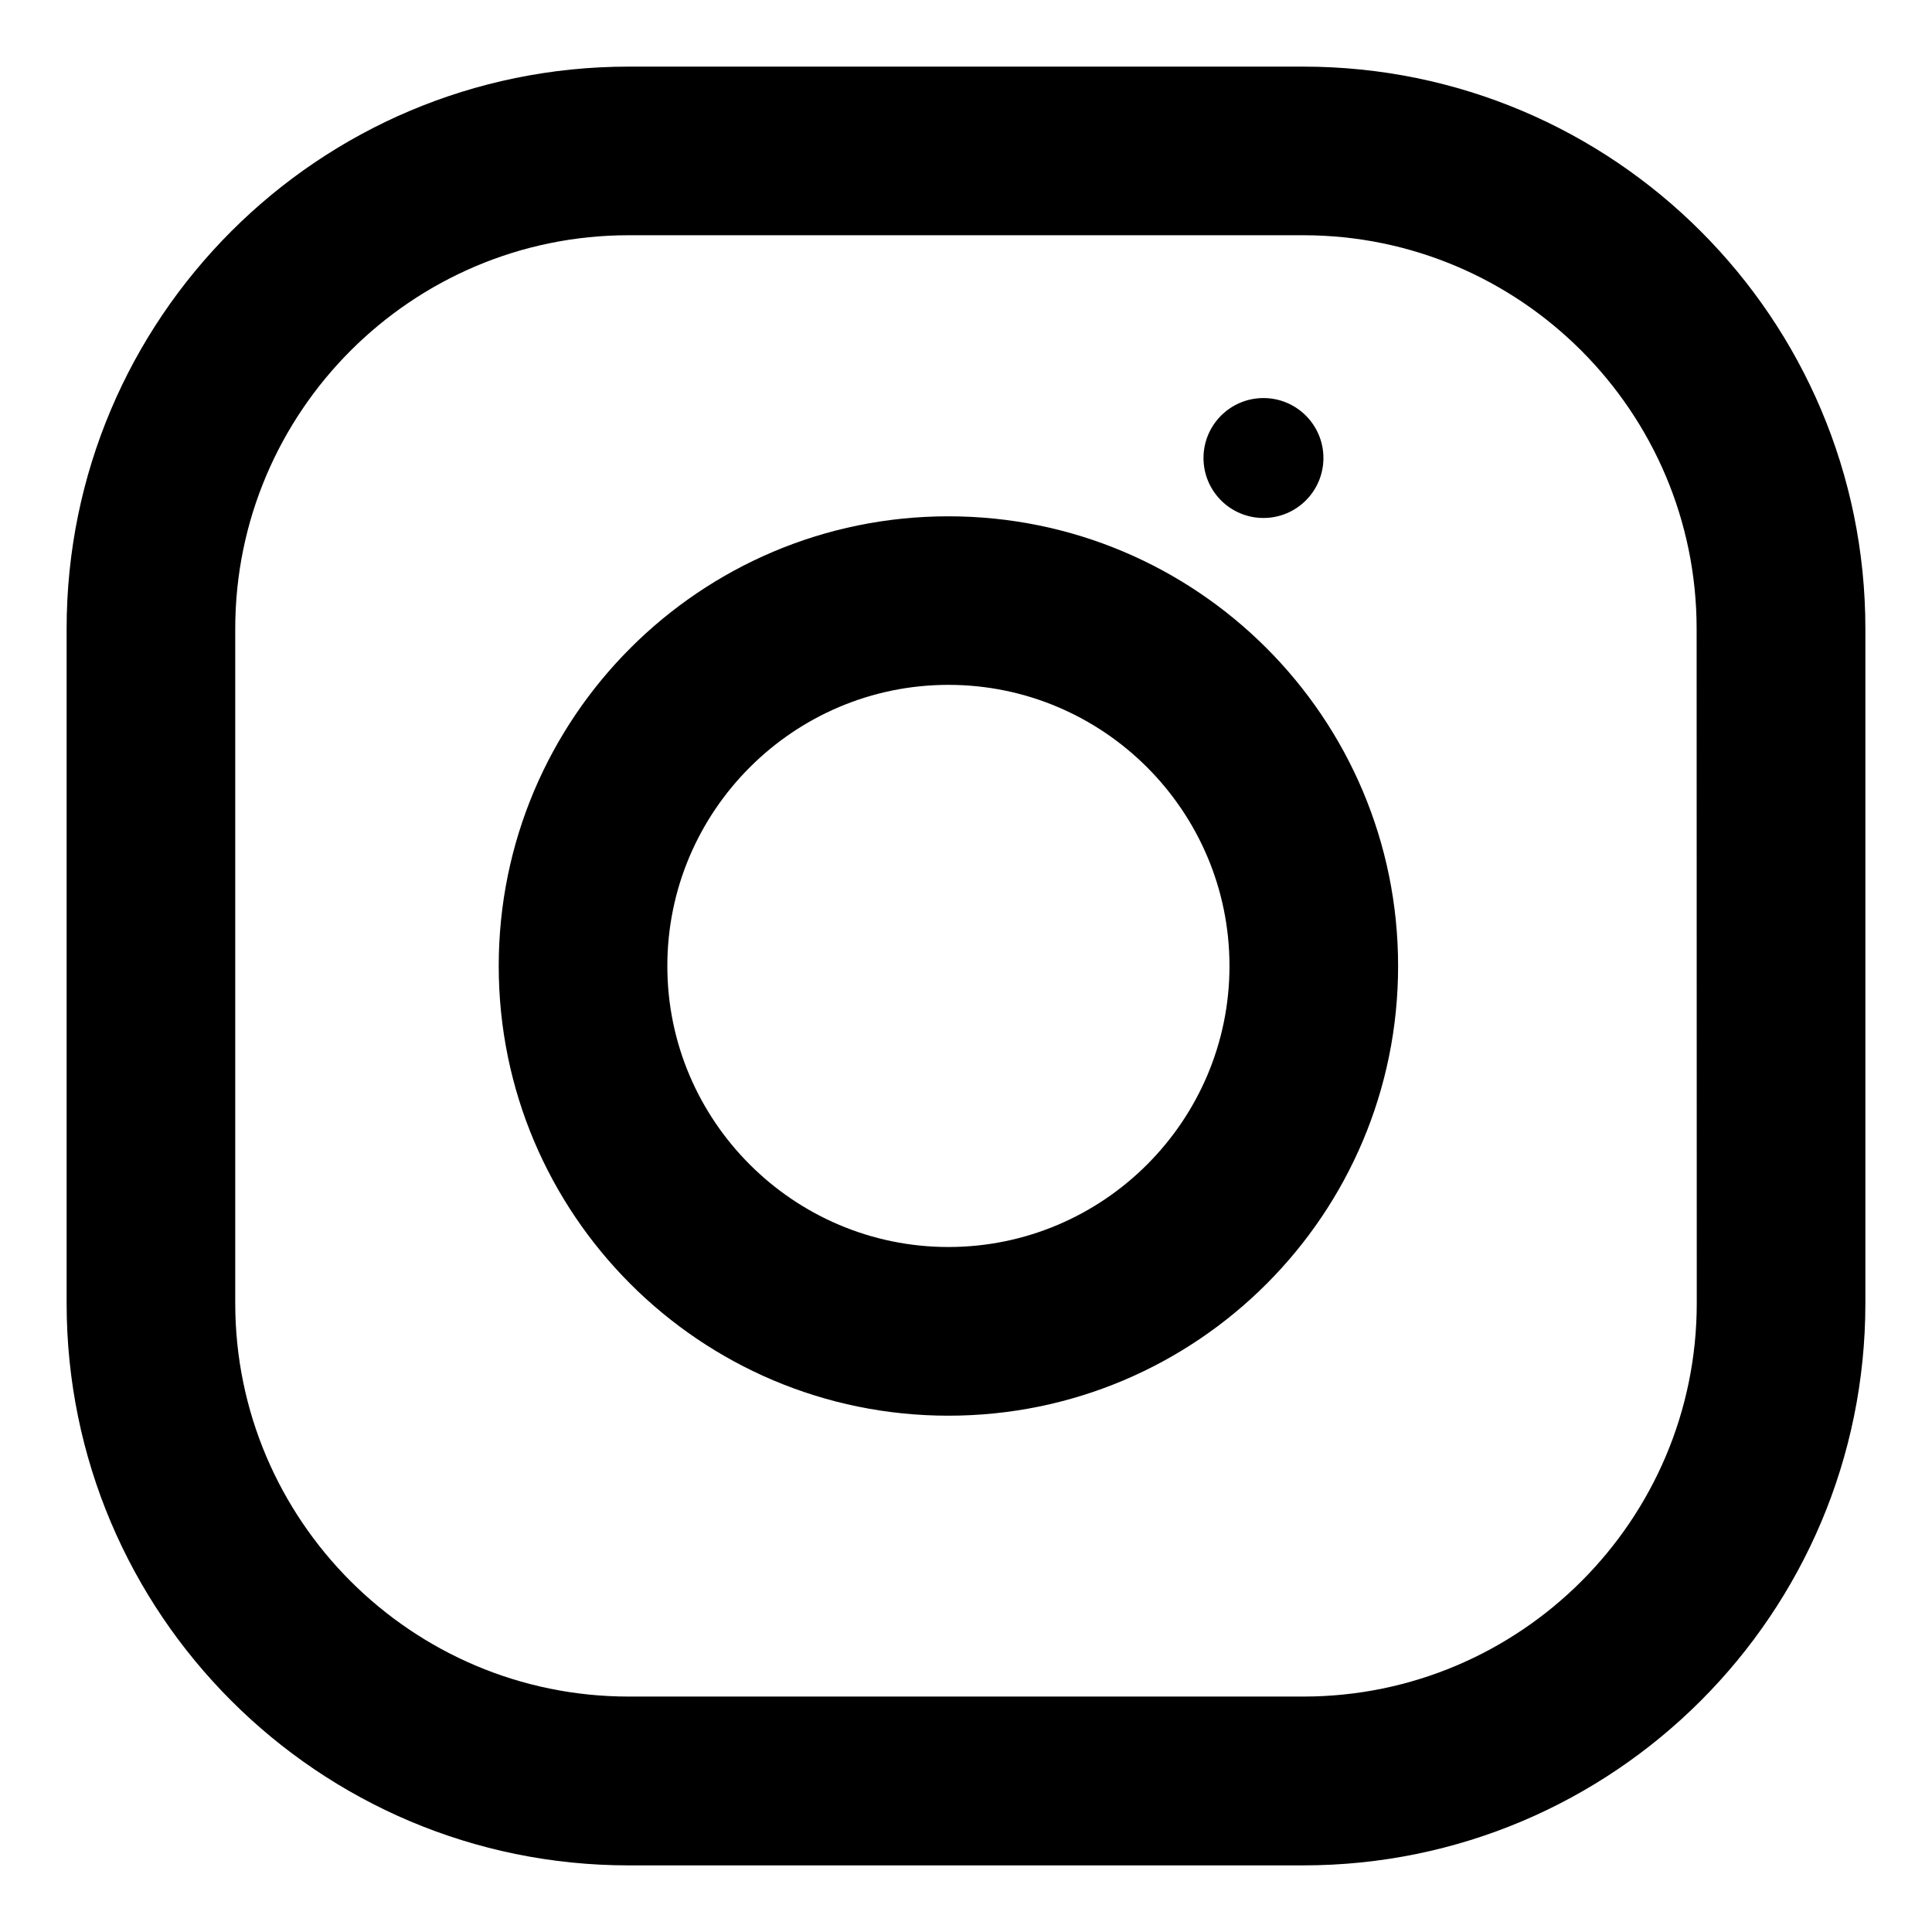 <?xml version="1.0" encoding="utf-8"?>
<!-- Generator: Adobe Illustrator 16.0.0, SVG Export Plug-In . SVG Version: 6.00 Build 0)  -->
<!DOCTYPE svg PUBLIC "-//W3C//DTD SVG 1.1//EN" "http://www.w3.org/Graphics/SVG/1.1/DTD/svg11.dtd">
<svg version="1.1" id="Layer_1" xmlns="http://www.w3.org/2000/svg" xmlns:xlink="http://www.w3.org/1999/xlink" x="0px" y="0px"
	 width="29px" height="29px" viewBox="0 0 29 29" enable-background="new 0 0 29 29" xml:space="preserve">
<g>
	<path d="M19.562,1H9.437C4.779,1,1,4.778,1,9.438v10.125C1,24.223,4.779,28,9.437,28h10.125C24.223,28,28,24.223,28,19.562V9.438
		C28,4.778,24.223,1,19.562,1z M25.469,19.562c0,3.256-2.648,5.904-5.906,5.904H9.437c-3.256,0-5.906-2.648-5.906-5.904V9.438
		c0-3.257,2.65-5.907,5.906-5.907h10.125c3.258,0,5.905,2.65,5.905,5.907L25.469,19.562L25.469,19.562z"/>
	<path d="M14.236,7.75c-3.727,0-6.75,3.022-6.75,6.75c0,3.729,3.023,6.75,6.75,6.75c3.729,0,6.75-3.021,6.75-6.75
		C20.986,10.772,17.965,7.75,14.236,7.75z M14.236,18.718c-2.324,0-4.219-1.893-4.219-4.218c0-2.327,1.895-4.22,4.219-4.22
		c2.327,0,4.219,1.893,4.219,4.22C18.455,16.825,16.562,18.718,14.236,18.718z"/>
	<circle cx="18.965" cy="6.875" r="0.9"/>
</g>
</svg>
